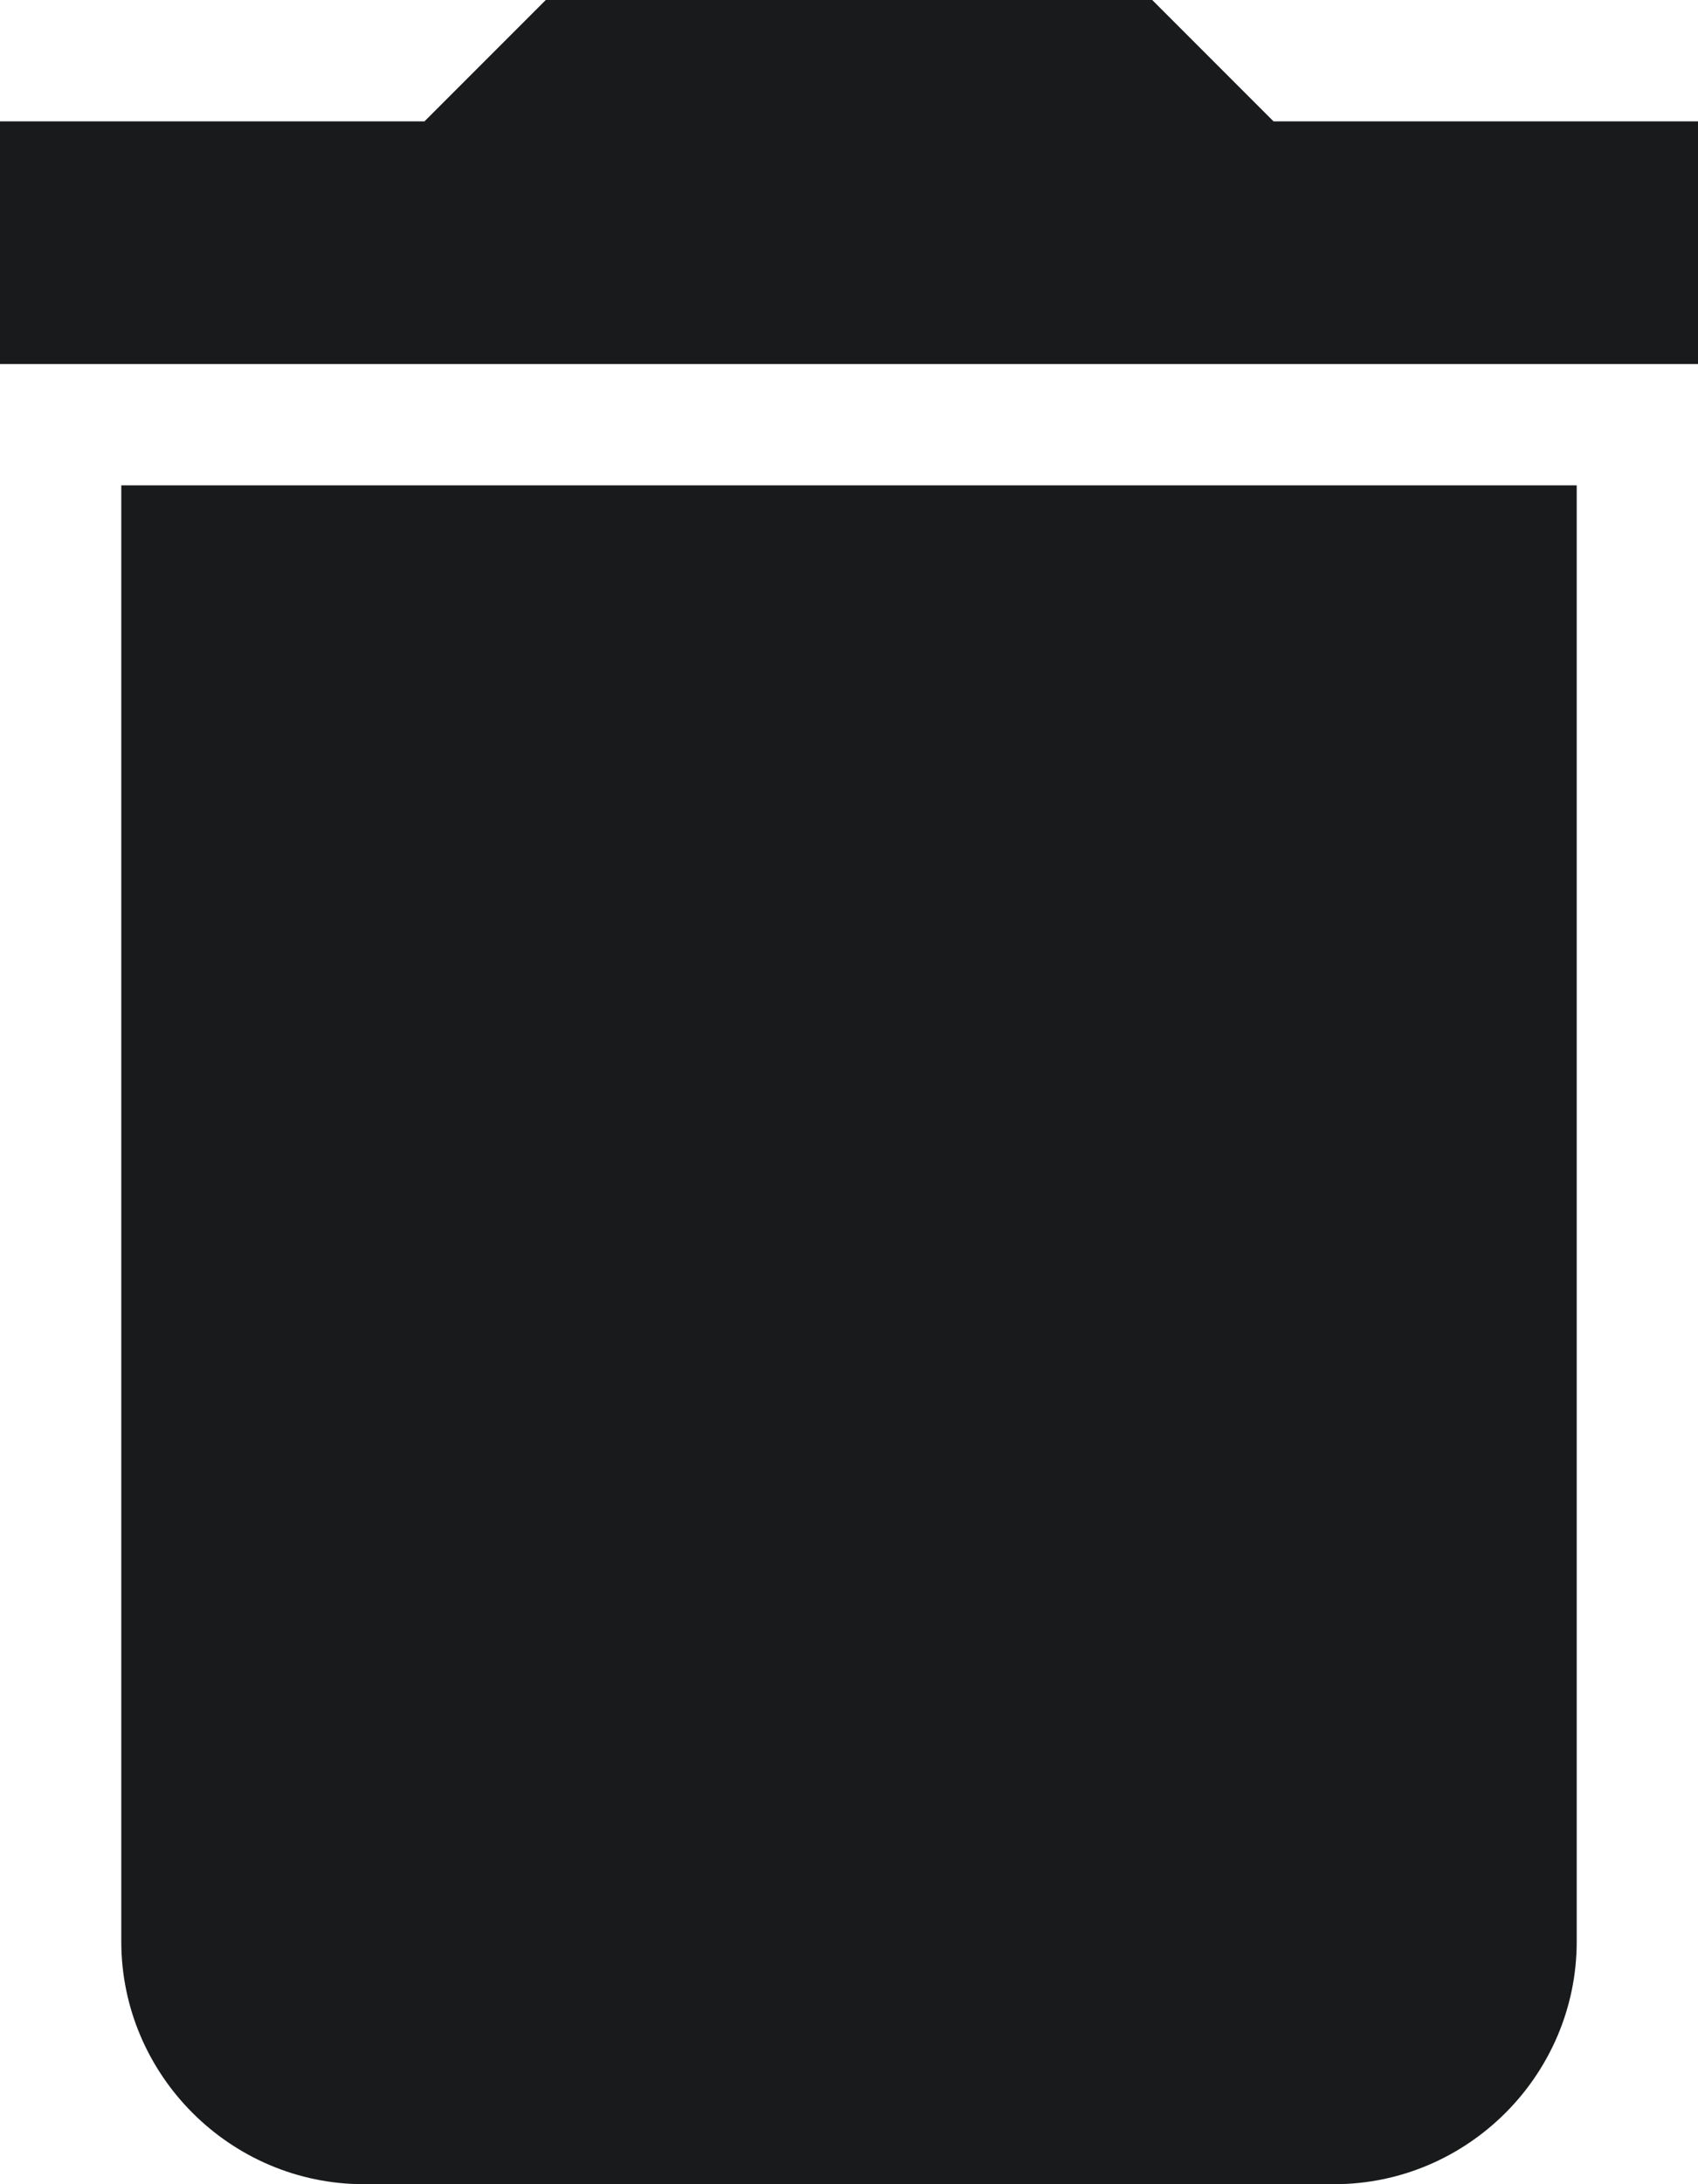 <svg viewBox="0 0 14 18" xmlns="http://www.w3.org/2000/svg" xmlns:xlink="http://www.w3.org/1999/xlink" width="14" height="18" fill="none" customFrame="#000000">
	<path id="Vector" d="M1 16C1 17.1 1.9 18 3 18L11 18C12.1 18 13 17.1 13 16L13 4L1 4L1 16ZM14 1L10.5 1L9.5 0L4.5 0L3.5 1L0 1L0 3L14 3L14 1Z" fill="rgb(24,26,27)" fill-rule="nonzero" />
</svg>
